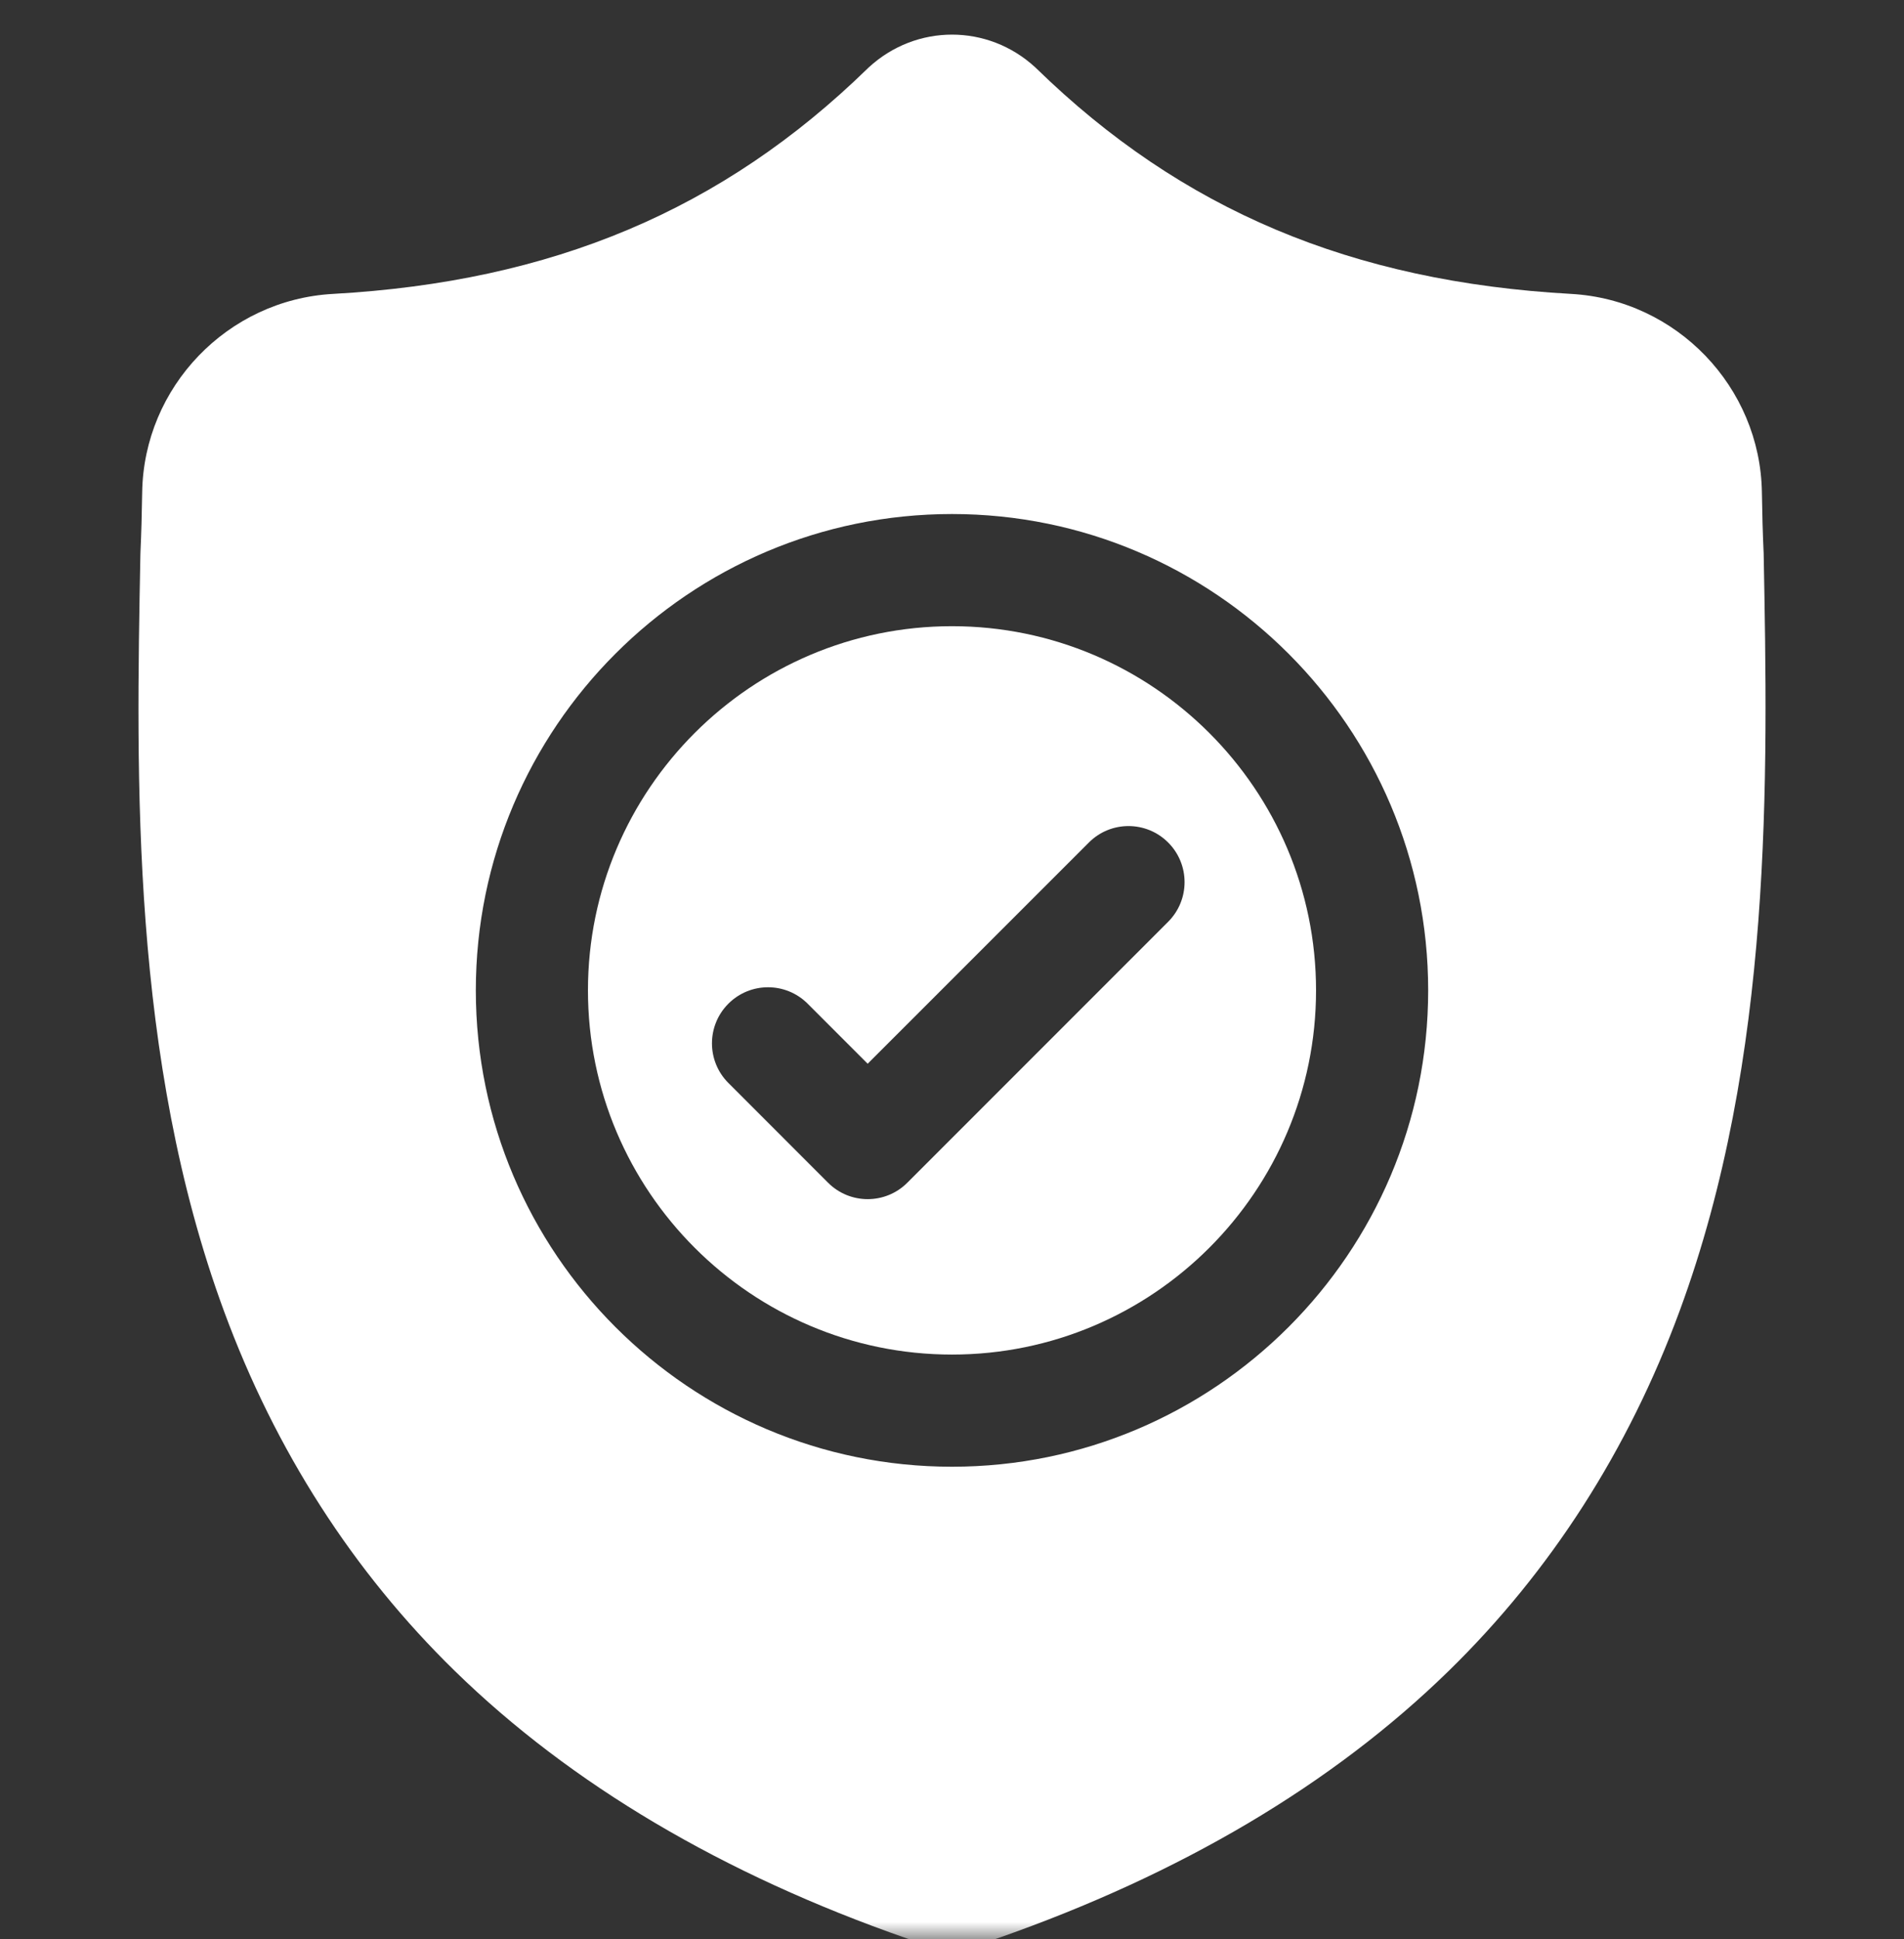 <?xml version="1.0" encoding="UTF-8"?>
<svg xmlns="http://www.w3.org/2000/svg" width="55" height="56" viewBox="0 0 55 56" fill="none">
  <rect x="0" y="0" width="55" height="56" fill="#333333" stroke="none"/>
  <g id="Mask group">
    <mask id="mask0_8_420" style="mask-type:alpha" maskUnits="userSpaceOnUse" x="0" y="0" width="55" height="56">
      <rect id="Rectangle 65" width="55" height="56" fill="#D9D9D9"></rect>
    </mask>
    <g mask="url(#mask0_8_420)">
      <g id="shield (1) 1">
        <g id="surface1">
          <path id="Vector" d="M27.5 18.082C21.701 18.082 16.984 22.799 16.984 28.598C16.984 34.397 21.701 39.114 27.5 39.114C33.299 39.114 38.016 34.397 38.016 28.598C38.016 22.799 33.299 18.082 27.5 18.082ZM33.744 26.617L26.21 34.151C25.894 34.468 25.479 34.626 25.064 34.626C24.65 34.626 24.236 34.468 23.919 34.151L21.041 31.272C20.408 30.64 20.408 29.615 21.041 28.982C21.673 28.35 22.698 28.35 23.33 28.982L25.064 30.716L31.454 24.328C32.086 23.695 33.111 23.695 33.744 24.328C34.376 24.96 34.376 25.985 33.744 26.617Z" fill="white"></path>
          <path id="Vector_2" d="M50.946 15.976L50.944 15.933C50.92 15.402 50.904 14.842 50.895 14.217C50.849 11.174 48.43 8.657 45.387 8.487C39.041 8.133 34.132 6.063 29.937 1.975L29.901 1.941C28.533 0.686 26.469 0.686 25.101 1.941L25.065 1.975C20.87 6.063 15.961 8.133 9.615 8.487C6.572 8.657 4.152 11.174 4.107 14.218C4.098 14.838 4.082 15.399 4.058 15.933L4.055 16.032C3.932 22.503 3.778 30.557 6.473 37.867C7.954 41.886 10.198 45.381 13.141 48.253C16.493 51.524 20.883 54.121 26.19 55.971C26.362 56.032 26.542 56.08 26.724 56.117C26.982 56.168 27.242 56.194 27.501 56.194C27.76 56.194 28.02 56.168 28.277 56.117C28.46 56.08 28.641 56.031 28.814 55.971C34.115 54.117 38.5 51.519 41.849 48.248C44.791 45.375 47.035 41.88 48.517 37.859C51.222 30.527 51.069 22.459 50.946 15.976ZM27.5 42.353C19.915 42.353 13.745 36.183 13.745 28.598C13.745 21.013 19.915 14.843 27.5 14.843C35.084 14.843 41.255 21.013 41.255 28.598C41.255 36.183 35.084 42.353 27.5 42.353Z" fill="white"></path>
        </g>
      </g>
    </g>
  </g>
</svg>
